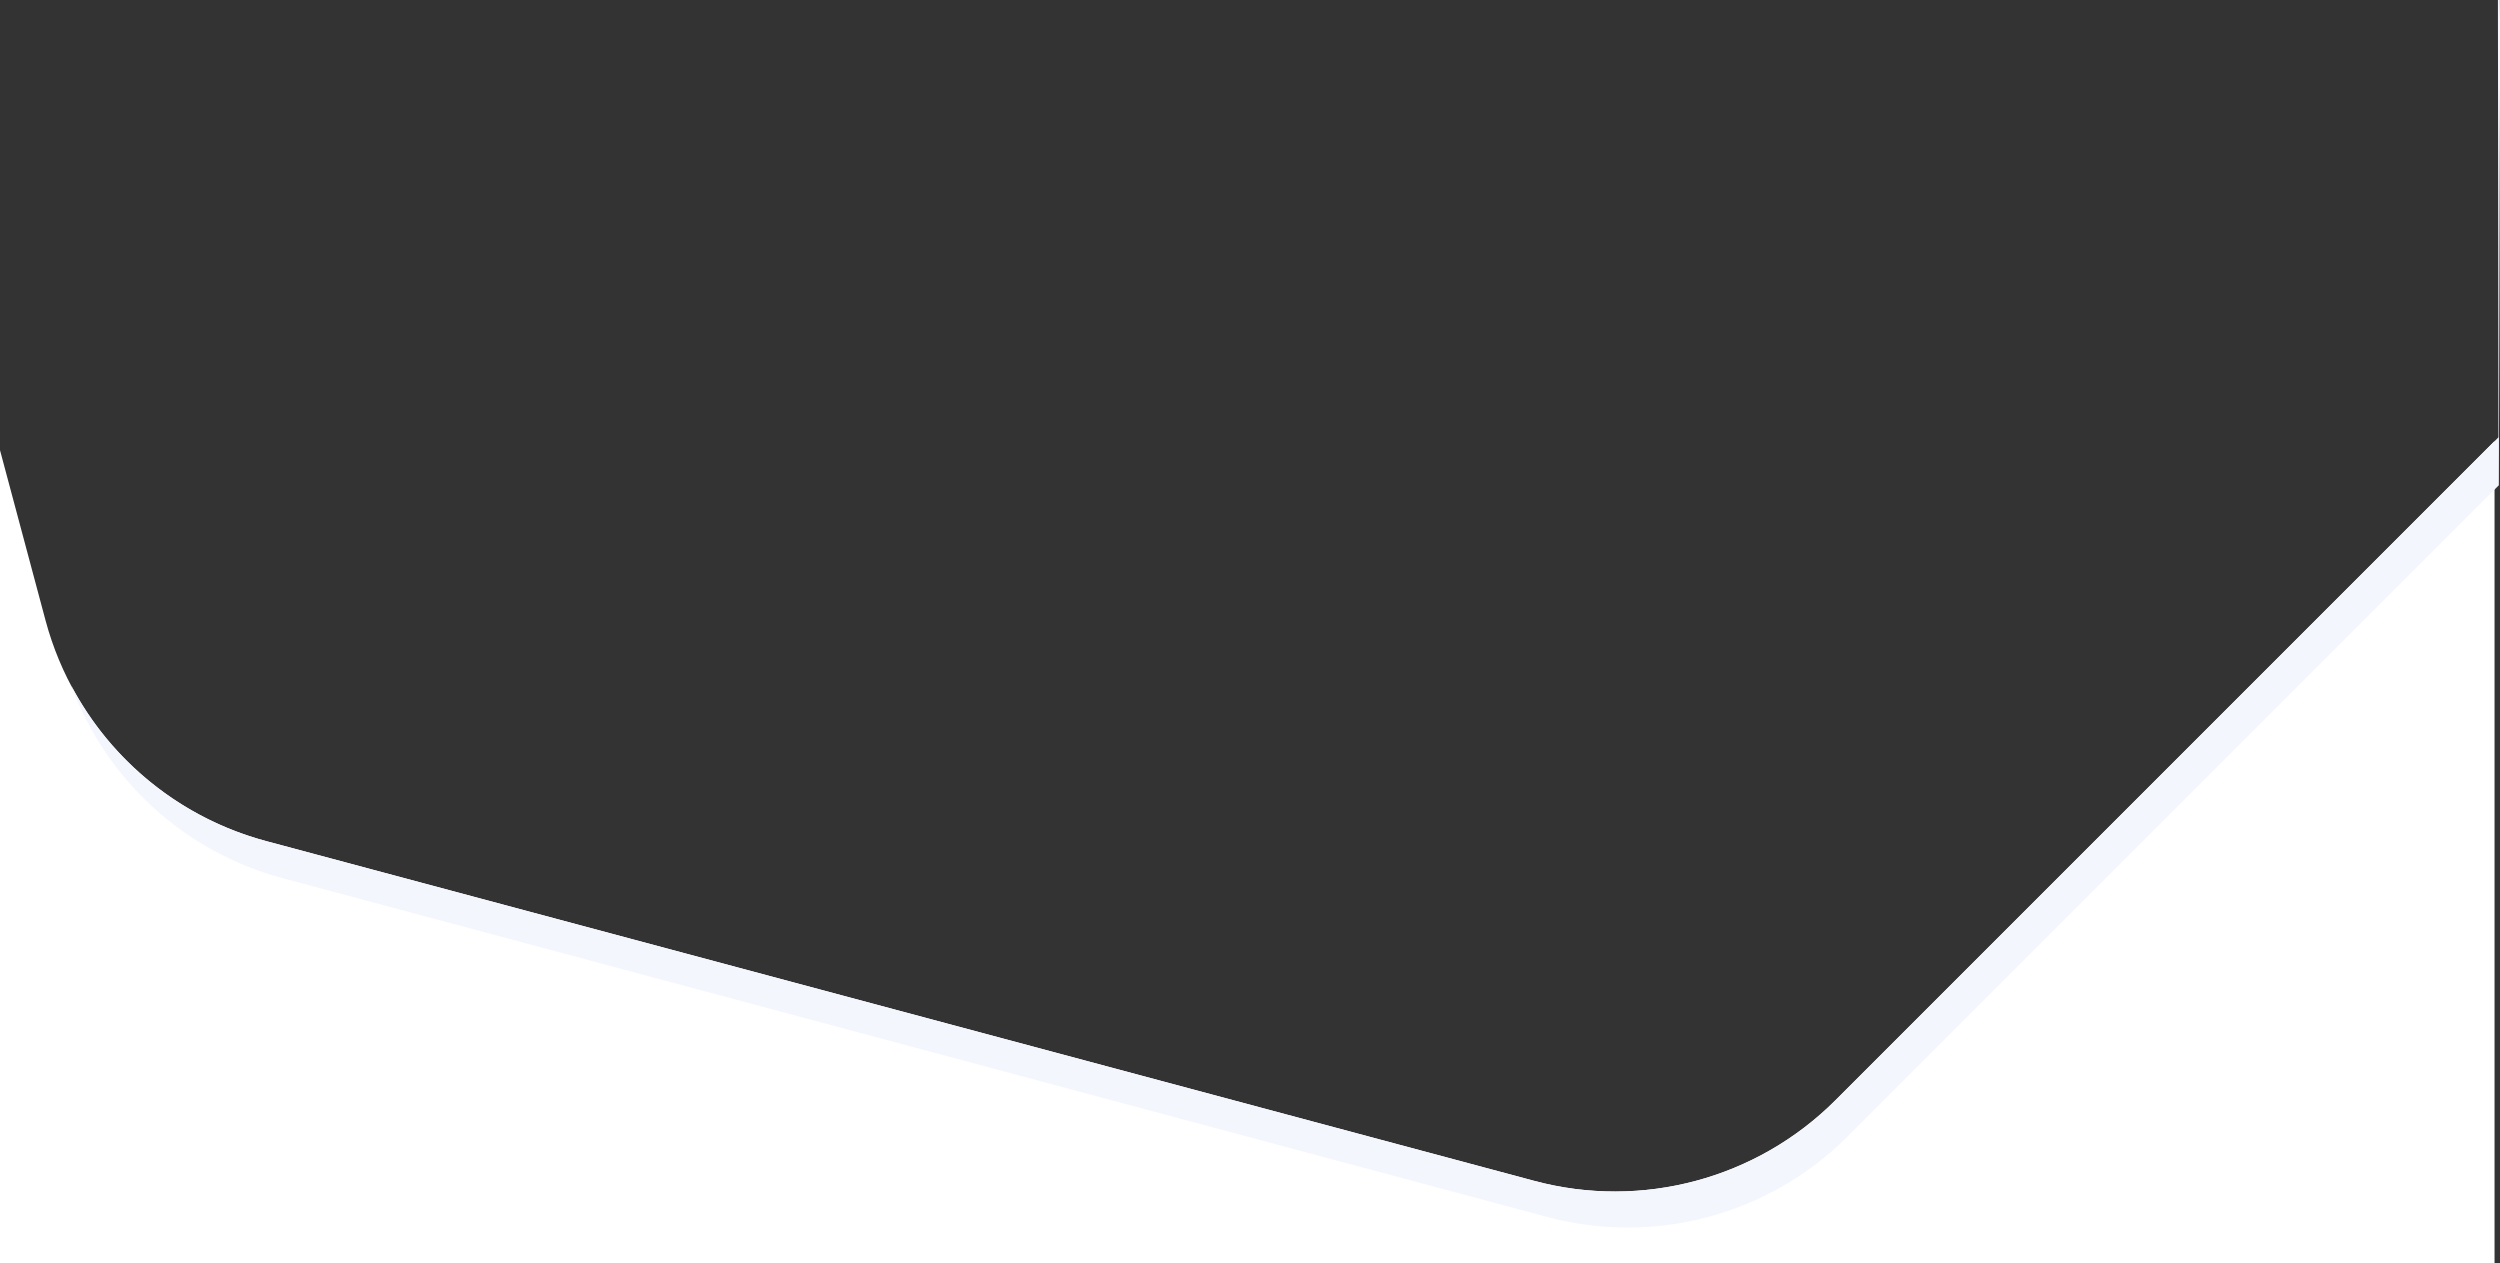 <svg version="1.1" id="OBJECTS" xmlns="http://www.w3.org/2000/svg" xmlns:xlink="http://www.w3.org/1999/xlink" x="0px" y="0px"
	 viewBox="0 0 1924.2 972.4" preserveAspectRatio="none">
<rect x="0" y="0" width="1924.2" height="972.4" fill="#333333" stroke="none"/>
<path style="fill:#FFFFFF;" class="st0" d="M1412.7,846.8c-60.6,60.6-149,84.3-231.8,62.1l-976-261.5C122,625.2,57.3,560.5,35.1,477.7L0,346.5v625.9h1920
	V339.5L1412.7,846.8z"/>
<path style="fill:#F4F6FD;" class="st1" d="M1924.1,0h-1.5l0.4,336.6l-510.2,510.2c-60.6,60.6-149,84.3-231.8,62.1l-976-261.5
	c-65.4-17.5-119.5-61.5-150.3-120c26.7,72.6,87.1,128.3,162.7,148.5l973.5,260.8c82.6,22.1,170.7-1.5,231.2-62l501.2-501.2l1-342.9
	L1924.1,0z"/>
</svg>
